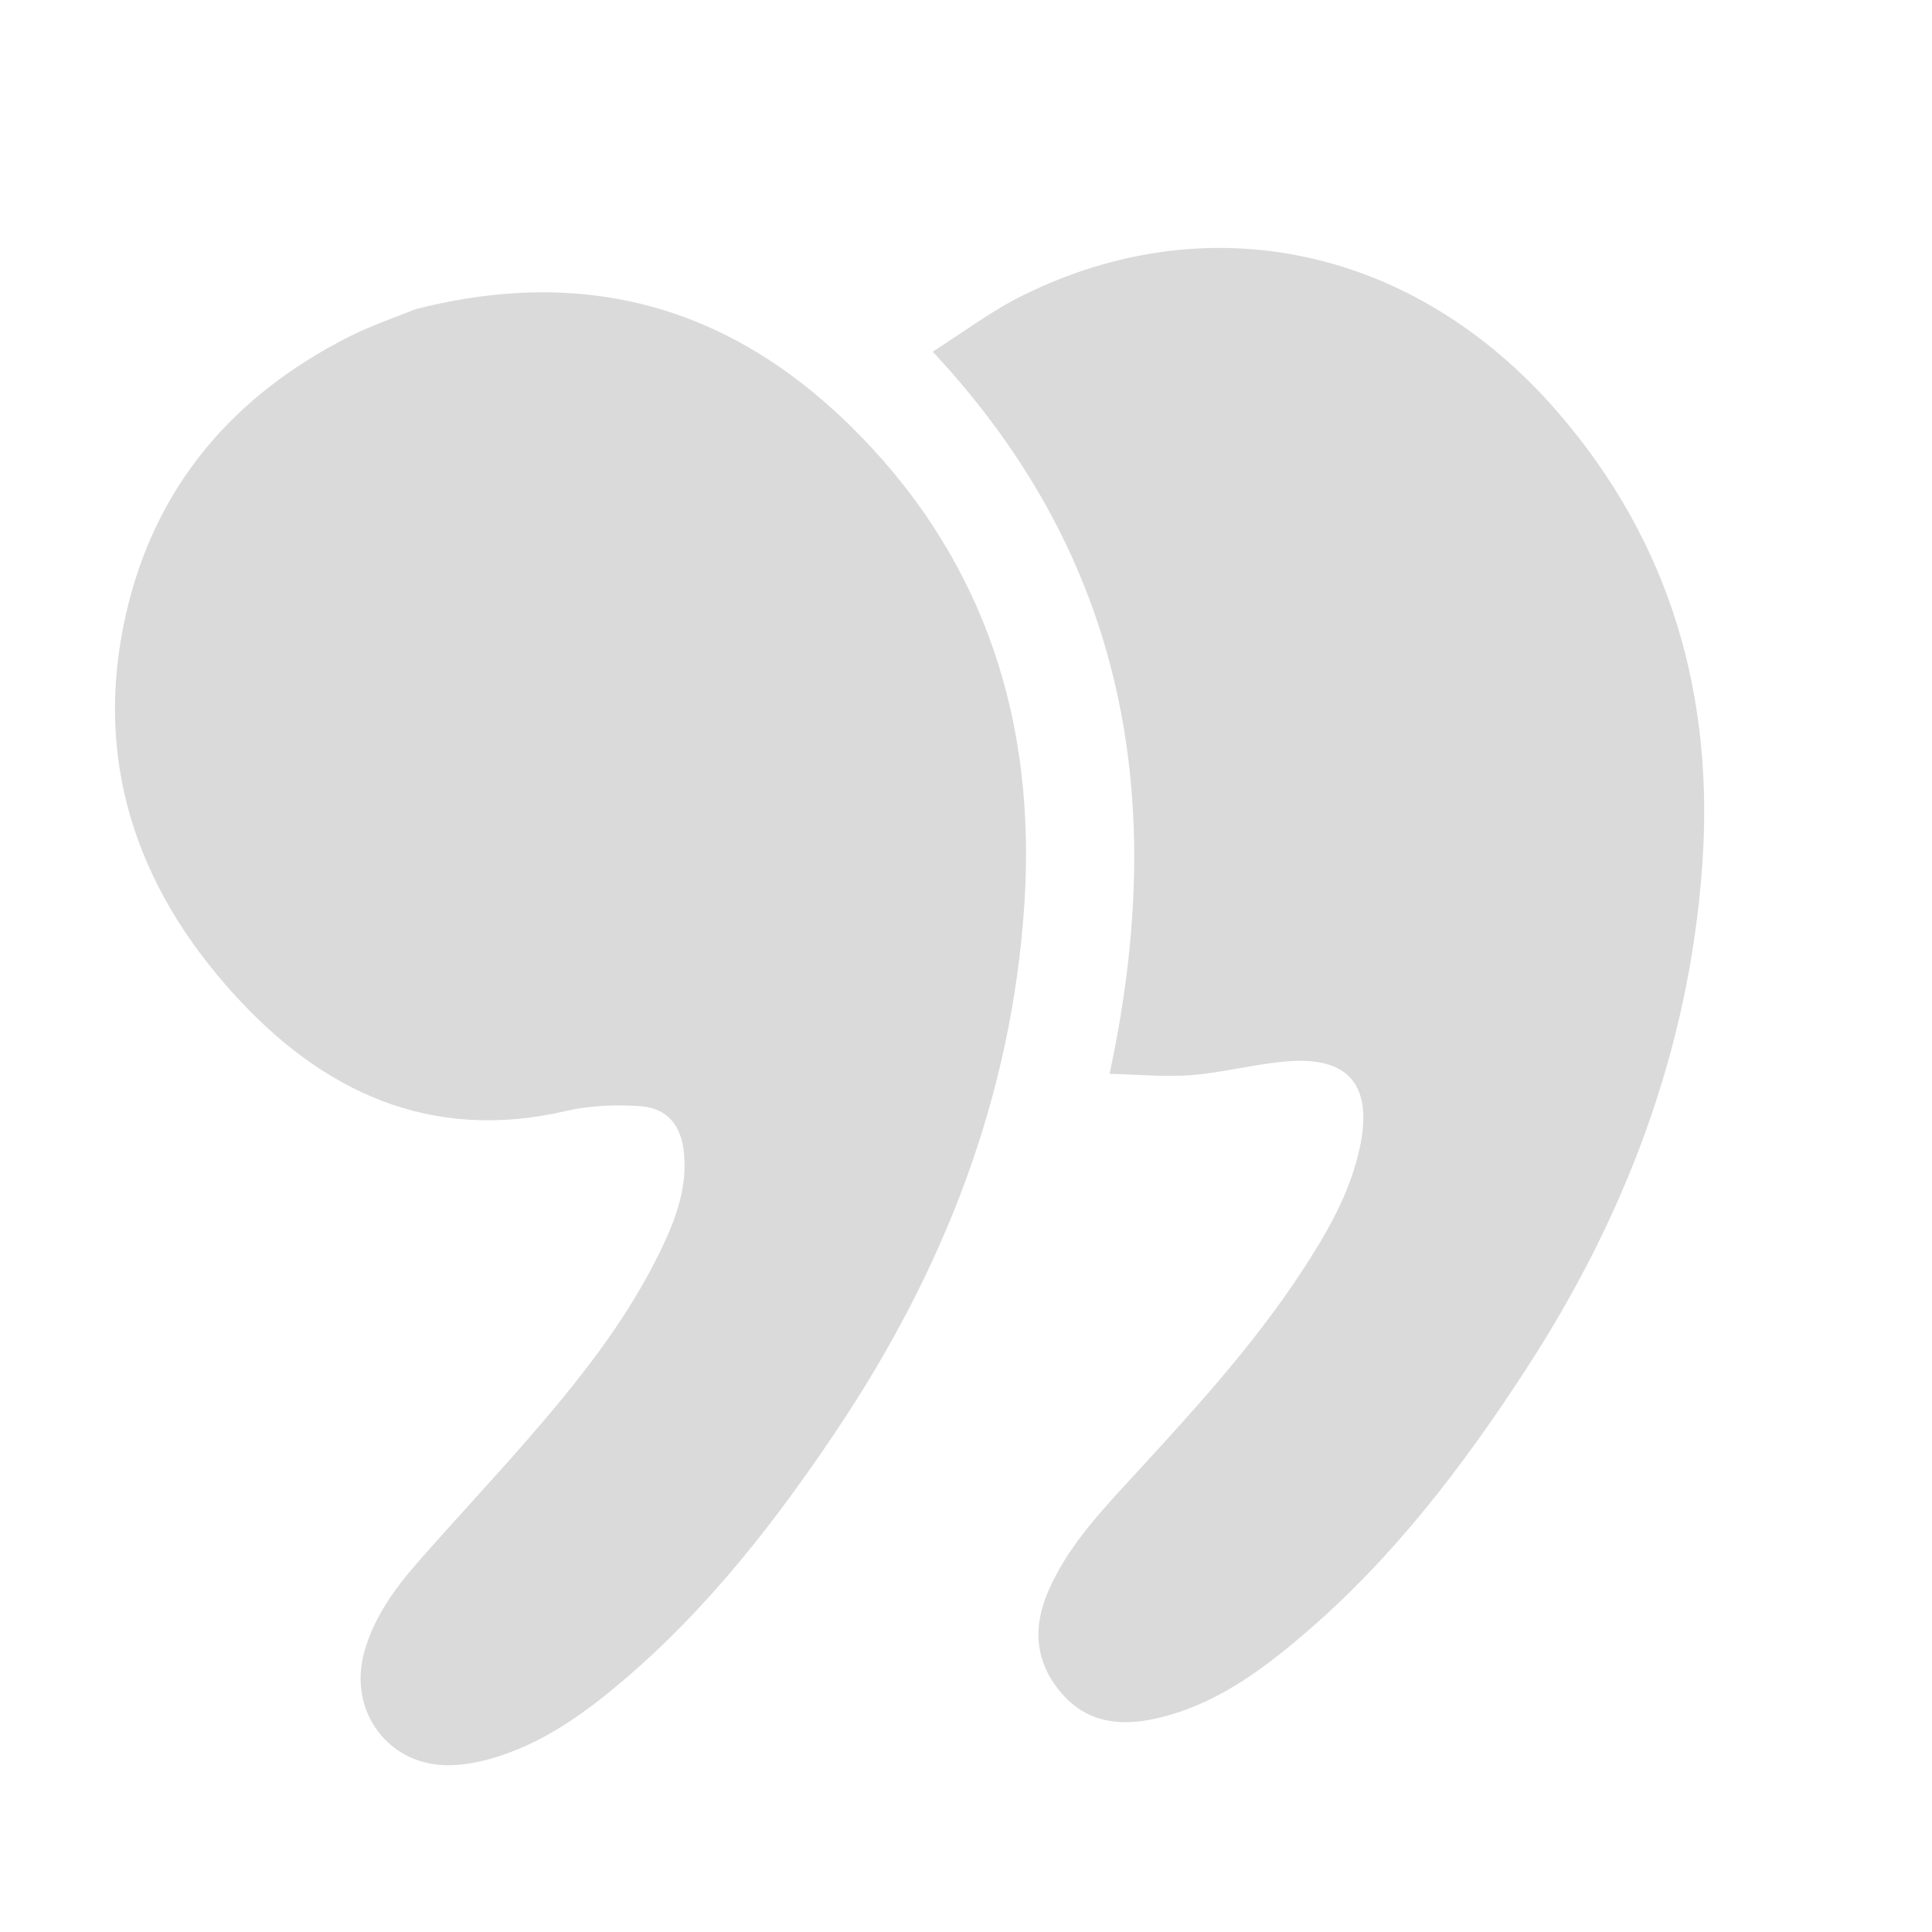 <svg width="88" height="88" viewBox="0 0 88 88" fill="none" xmlns="http://www.w3.org/2000/svg">
<g clip-path="url(#clip0_307_108602)">
<path d="M18.987 14.068C27.066 12.024 33.702 14.196 39.23 19.895C44.933 25.776 47.173 32.987 46.665 41.08C46.109 49.918 42.992 57.855 38.119 65.13C35.33 69.298 32.266 73.233 28.437 76.501C26.769 77.924 25.006 79.217 22.909 79.933C22.157 80.191 21.346 80.379 20.556 80.402C17.729 80.495 15.825 77.968 16.598 75.225C17.03 73.696 17.929 72.427 18.947 71.255C20.587 69.371 22.299 67.556 23.939 65.672C26.319 62.942 28.586 60.123 30.158 56.817C30.796 55.475 31.297 54.087 31.157 52.548C31.038 51.255 30.401 50.46 29.118 50.381C28.018 50.311 26.87 50.354 25.803 50.6C19.606 52.041 14.678 49.739 10.61 45.235C6.171 40.32 4.237 34.548 5.74 27.96C7.07 22.132 10.636 17.998 15.903 15.335C16.977 14.793 18.132 14.41 18.985 14.062L18.987 14.068Z" fill="#494949" fill-opacity="0.2"/>
<path d="M50.538 48.91C53.201 36.568 51.371 25.521 42.482 16.018C43.878 15.134 45.15 14.169 46.55 13.474C55.082 9.233 64.445 11.276 70.919 18.733C76.11 24.711 78.105 31.733 77.528 39.528C76.914 47.845 74.038 55.386 69.544 62.314C66.645 66.781 63.428 70.999 59.354 74.468C57.376 76.156 55.281 77.678 52.681 78.27C51.032 78.645 49.49 78.48 48.319 77.087C47.134 75.682 47.033 74.109 47.755 72.458C48.59 70.542 49.974 69.027 51.358 67.521C54.193 64.438 57.039 61.368 59.341 57.841C60.476 56.102 61.51 54.303 61.946 52.229C62.535 49.407 61.412 48.093 58.55 48.349C57.114 48.477 55.697 48.855 54.261 48.971C53.069 49.065 51.863 48.941 50.539 48.913L50.538 48.91Z" fill="#494949" fill-opacity="0.2"/>
</g>
<defs>
<clipPath id="clip0_307_108602">
<rect width="71" height="71" fill="white" transform="translate(87.761 68.273) rotate(164.069)"/>
</clipPath>
</defs>
</svg>

